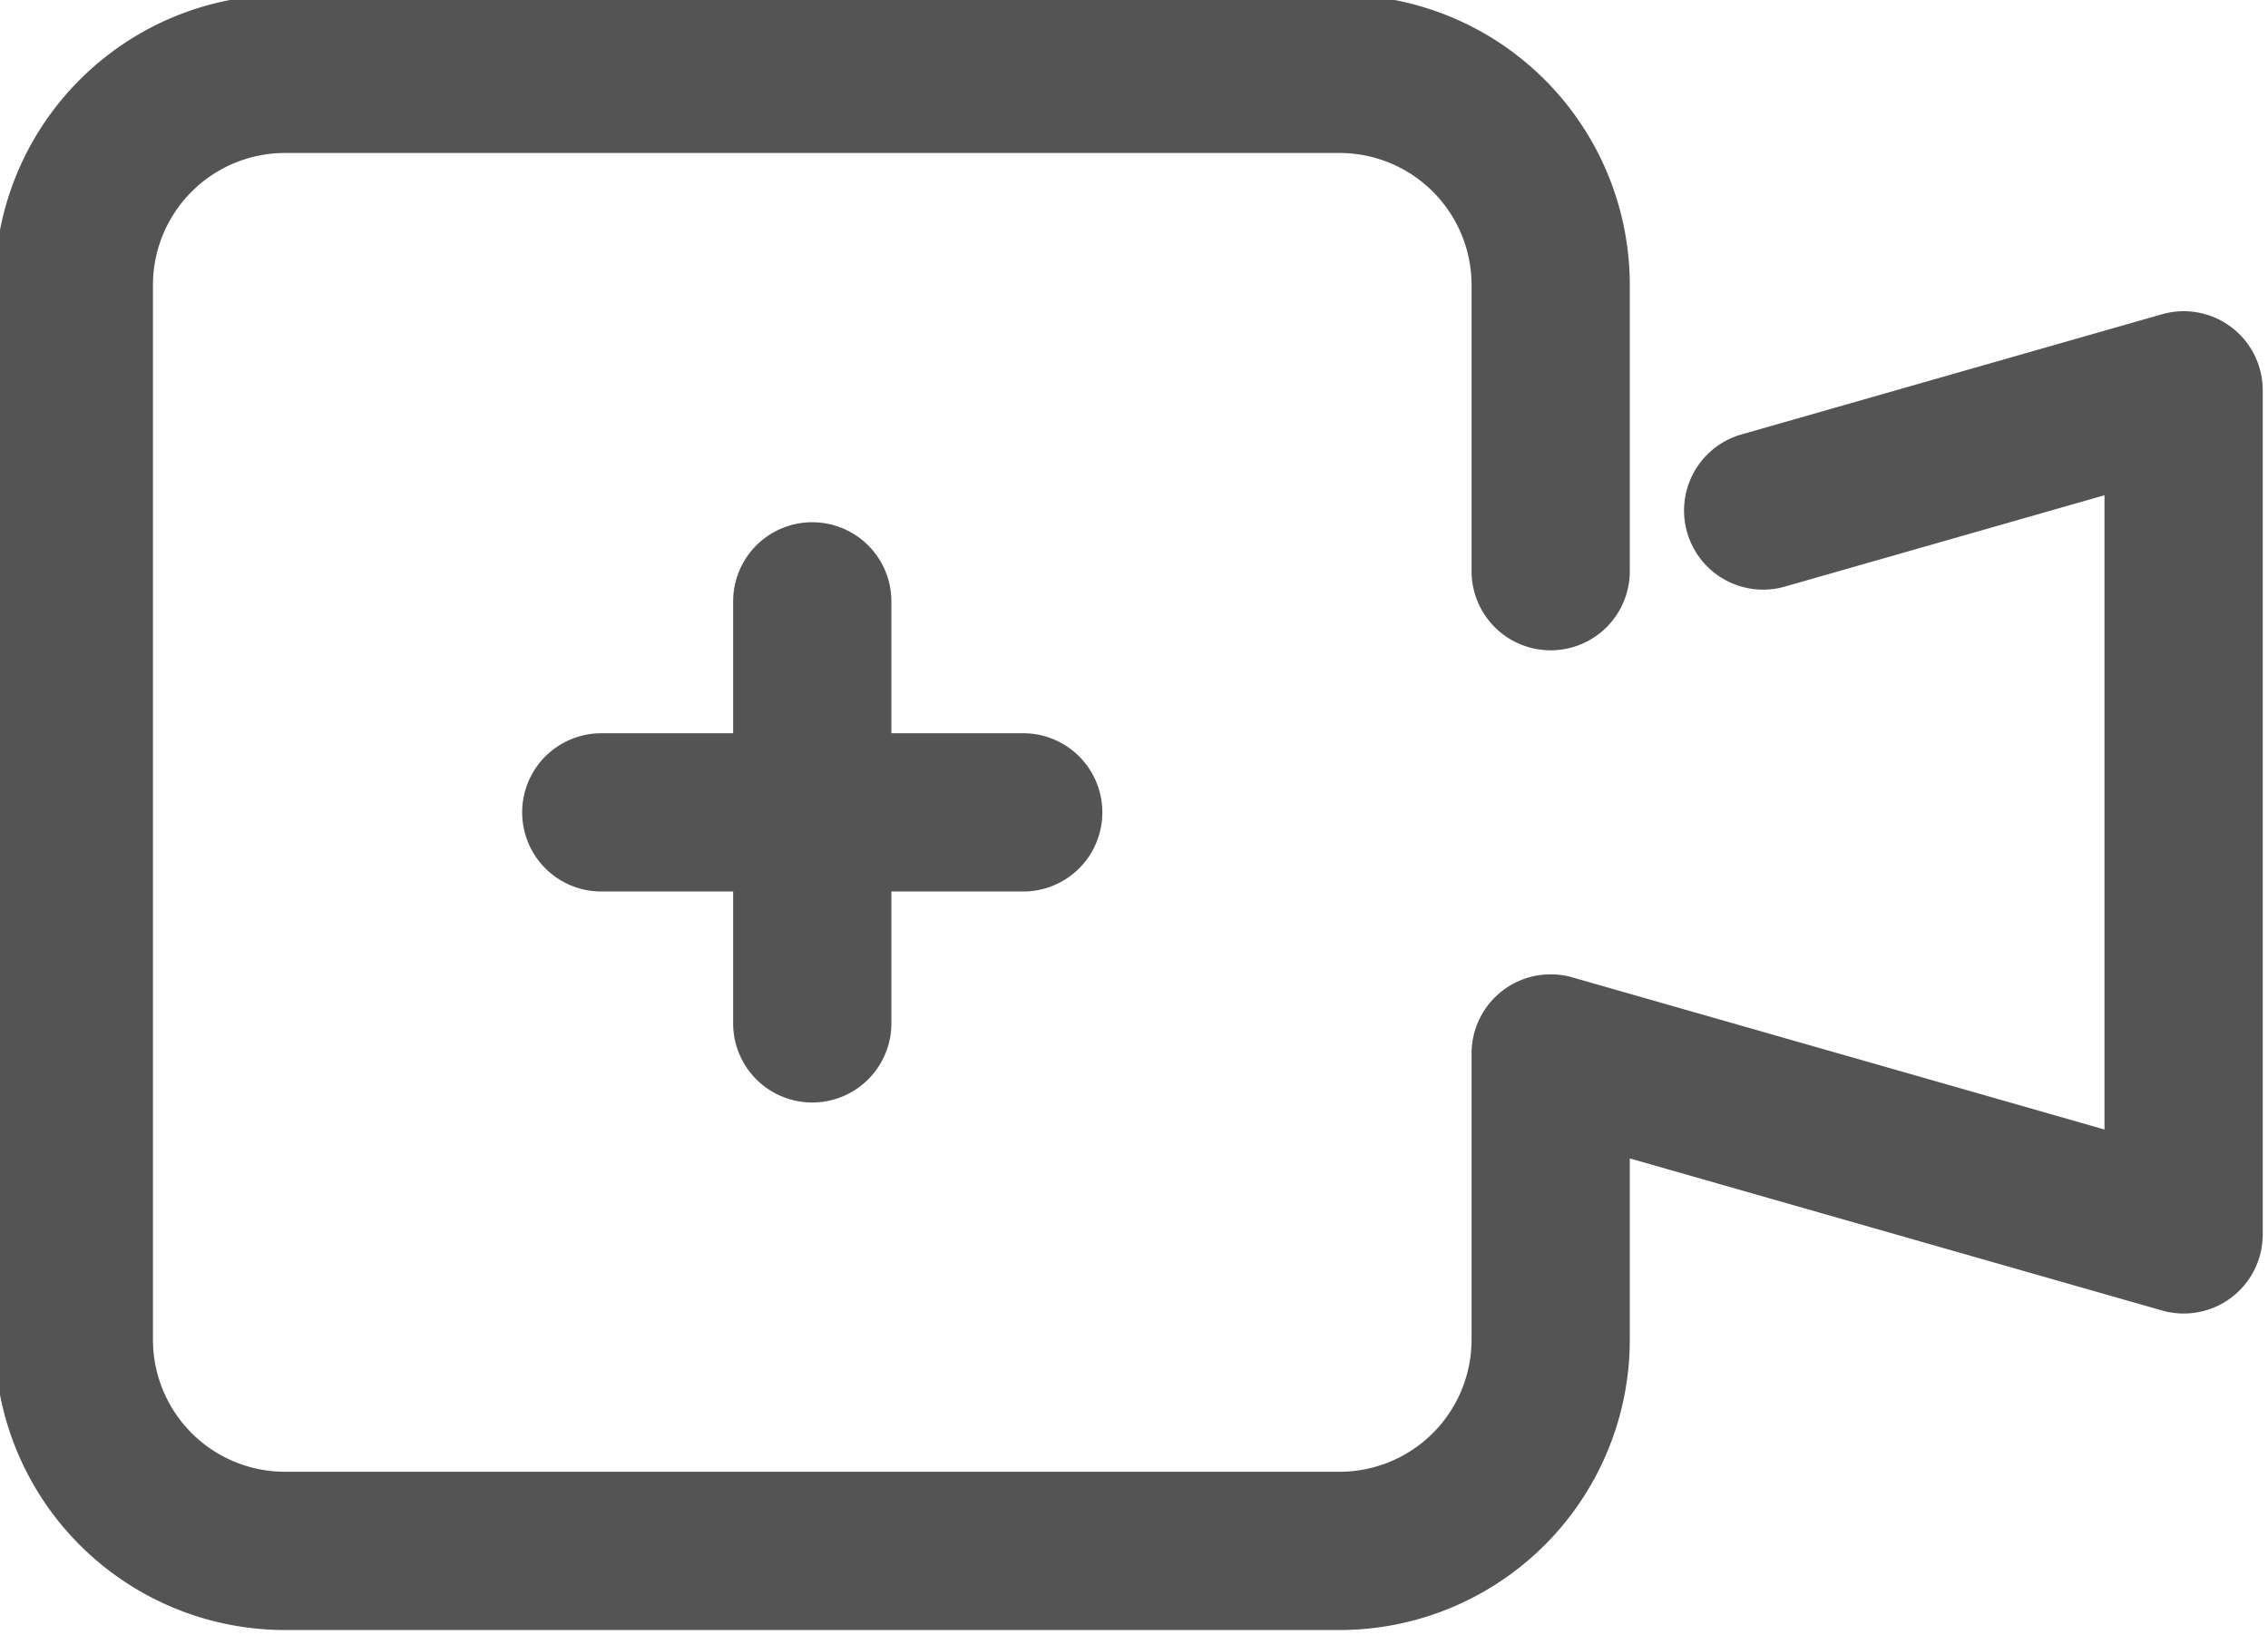 <?xml version="1.0" encoding="UTF-8" standalone="no"?><svg xmlns="http://www.w3.org/2000/svg" xmlns:xlink="http://www.w3.org/1999/xlink" data-name="Layer 1" fill="#000000" height="15.5" preserveAspectRatio="xMidYMid meet" version="1" viewBox="1.3 4.3 21.5 15.5" width="21.5" zoomAndPan="magnify"><g id="change1_1"><path d="M14,19.75H4A2.752,2.752,0,0,1,1.25,17V7A2.752,2.752,0,0,1,4,4.25H14A2.752,2.752,0,0,1,16.75,7V9.714a.75.75,0,0,1-1.5,0V7A1.252,1.252,0,0,0,14,5.75H4A1.252,1.252,0,0,0,2.75,7V17A1.252,1.252,0,0,0,4,18.25H14A1.252,1.252,0,0,0,15.25,17V14.286a.75.75,0,0,1,.956-.722l5.044,1.442V8.994l-3.044.87a.75.75,0,0,1-.412-1.442l4-1.143A.749.749,0,0,1,22.75,8v8a.749.749,0,0,1-.956.721L16.75,15.28V17A2.752,2.752,0,0,1,14,19.75Z" fill="#545454"/></g><g id="change2_1"><path d="M9,14.75A.75.75,0,0,1,8.25,14V10a.75.75,0,0,1,1.5,0v4A.75.75,0,0,1,9,14.75Z" fill="#545454"/></g><g id="change2_2"><path d="M11,12.75H7a.75.75,0,0,1,0-1.5h4a.75.75,0,0,1,0,1.5Z" fill="#545454"/></g></svg>
